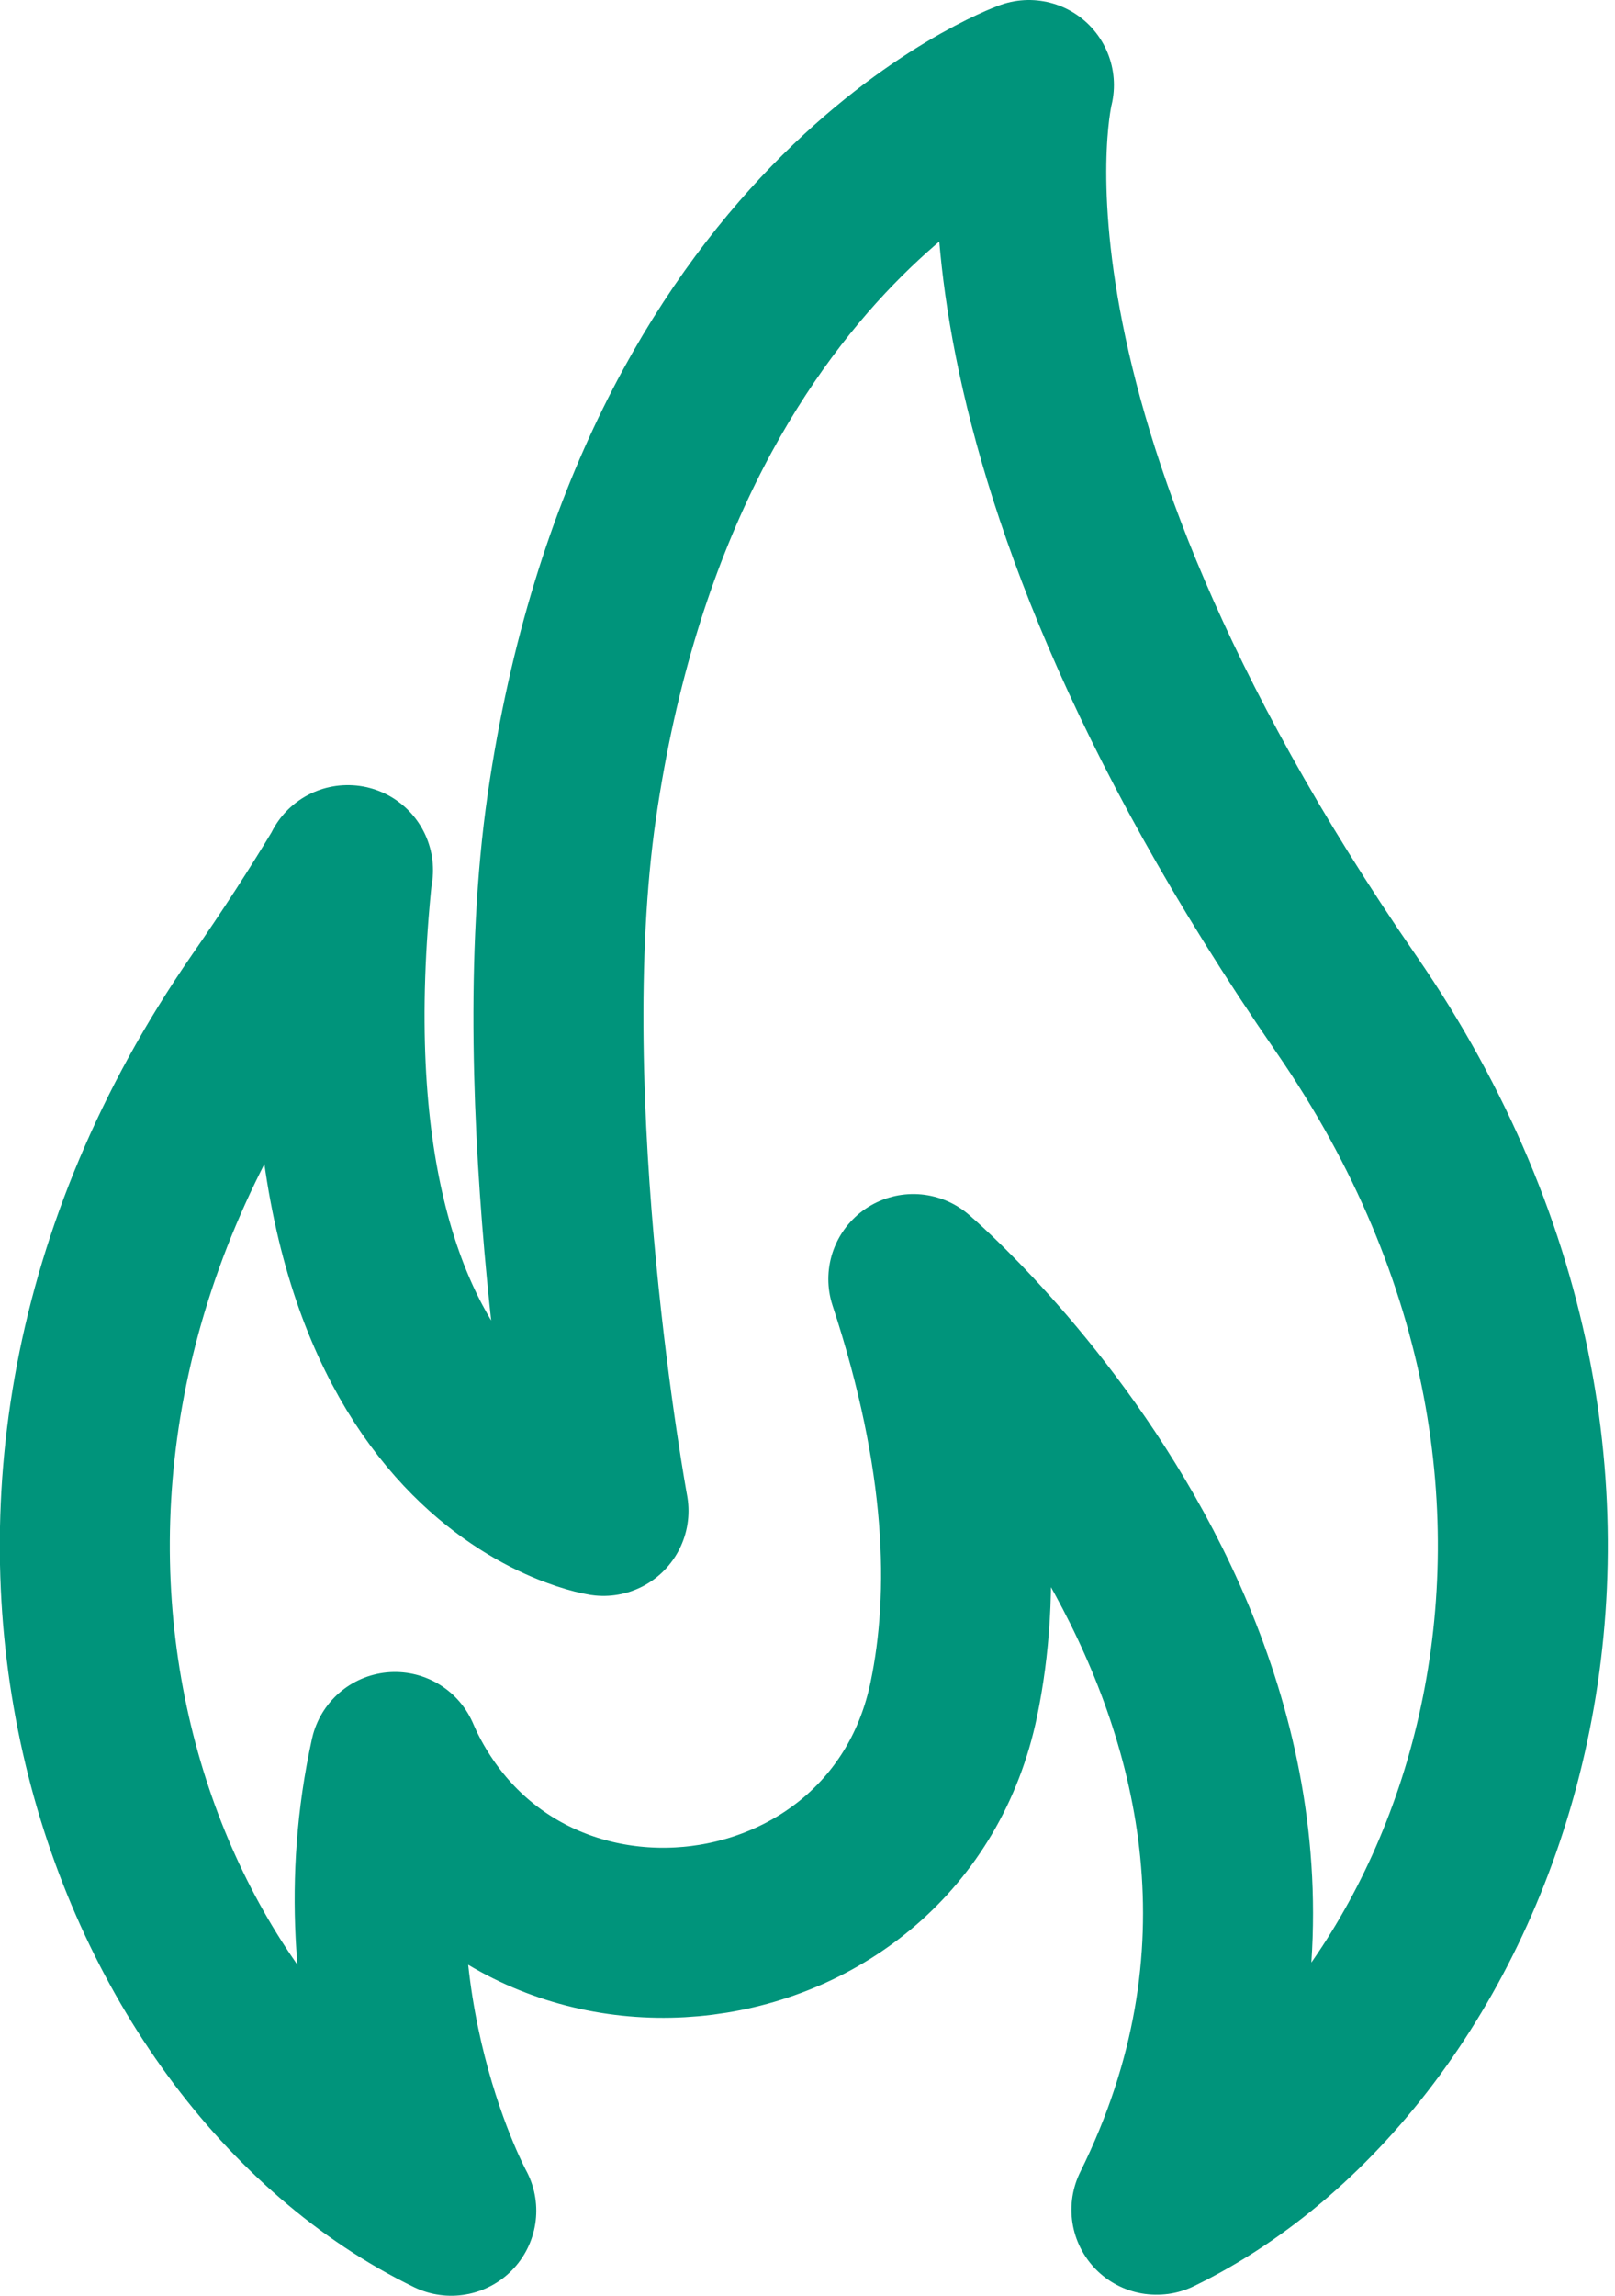 <svg width="19" height="27" viewBox="0 0 19 27" fill="none" xmlns="http://www.w3.org/2000/svg">
<path d="M13.609 25.988C17.422 24.132 19.879 17.658 15.838 11.807C11.094 4.933 12.105 1 12.105 1C12.105 1 7.731 2.576 6.727 9.485C6.22 12.987 7.1 17.769 7.1 17.769C7.1 17.769 3.356 17.189 4.09 10.234H4.094C3.79 10.742 3.452 11.264 3.075 11.807C-0.965 17.658 1.491 24.143 5.309 26C5.309 26 3.998 23.605 4.647 20.664C4.647 20.664 4.67 20.718 4.713 20.81C6.158 23.747 10.552 23.194 11.221 19.987C11.479 18.75 11.433 17.131 10.745 15.043C10.745 15.043 16.573 19.999 13.605 25.988H13.609Z" stroke="#00947B" stroke-width="2" stroke-linecap="round" stroke-linejoin="round"/>
</svg>
